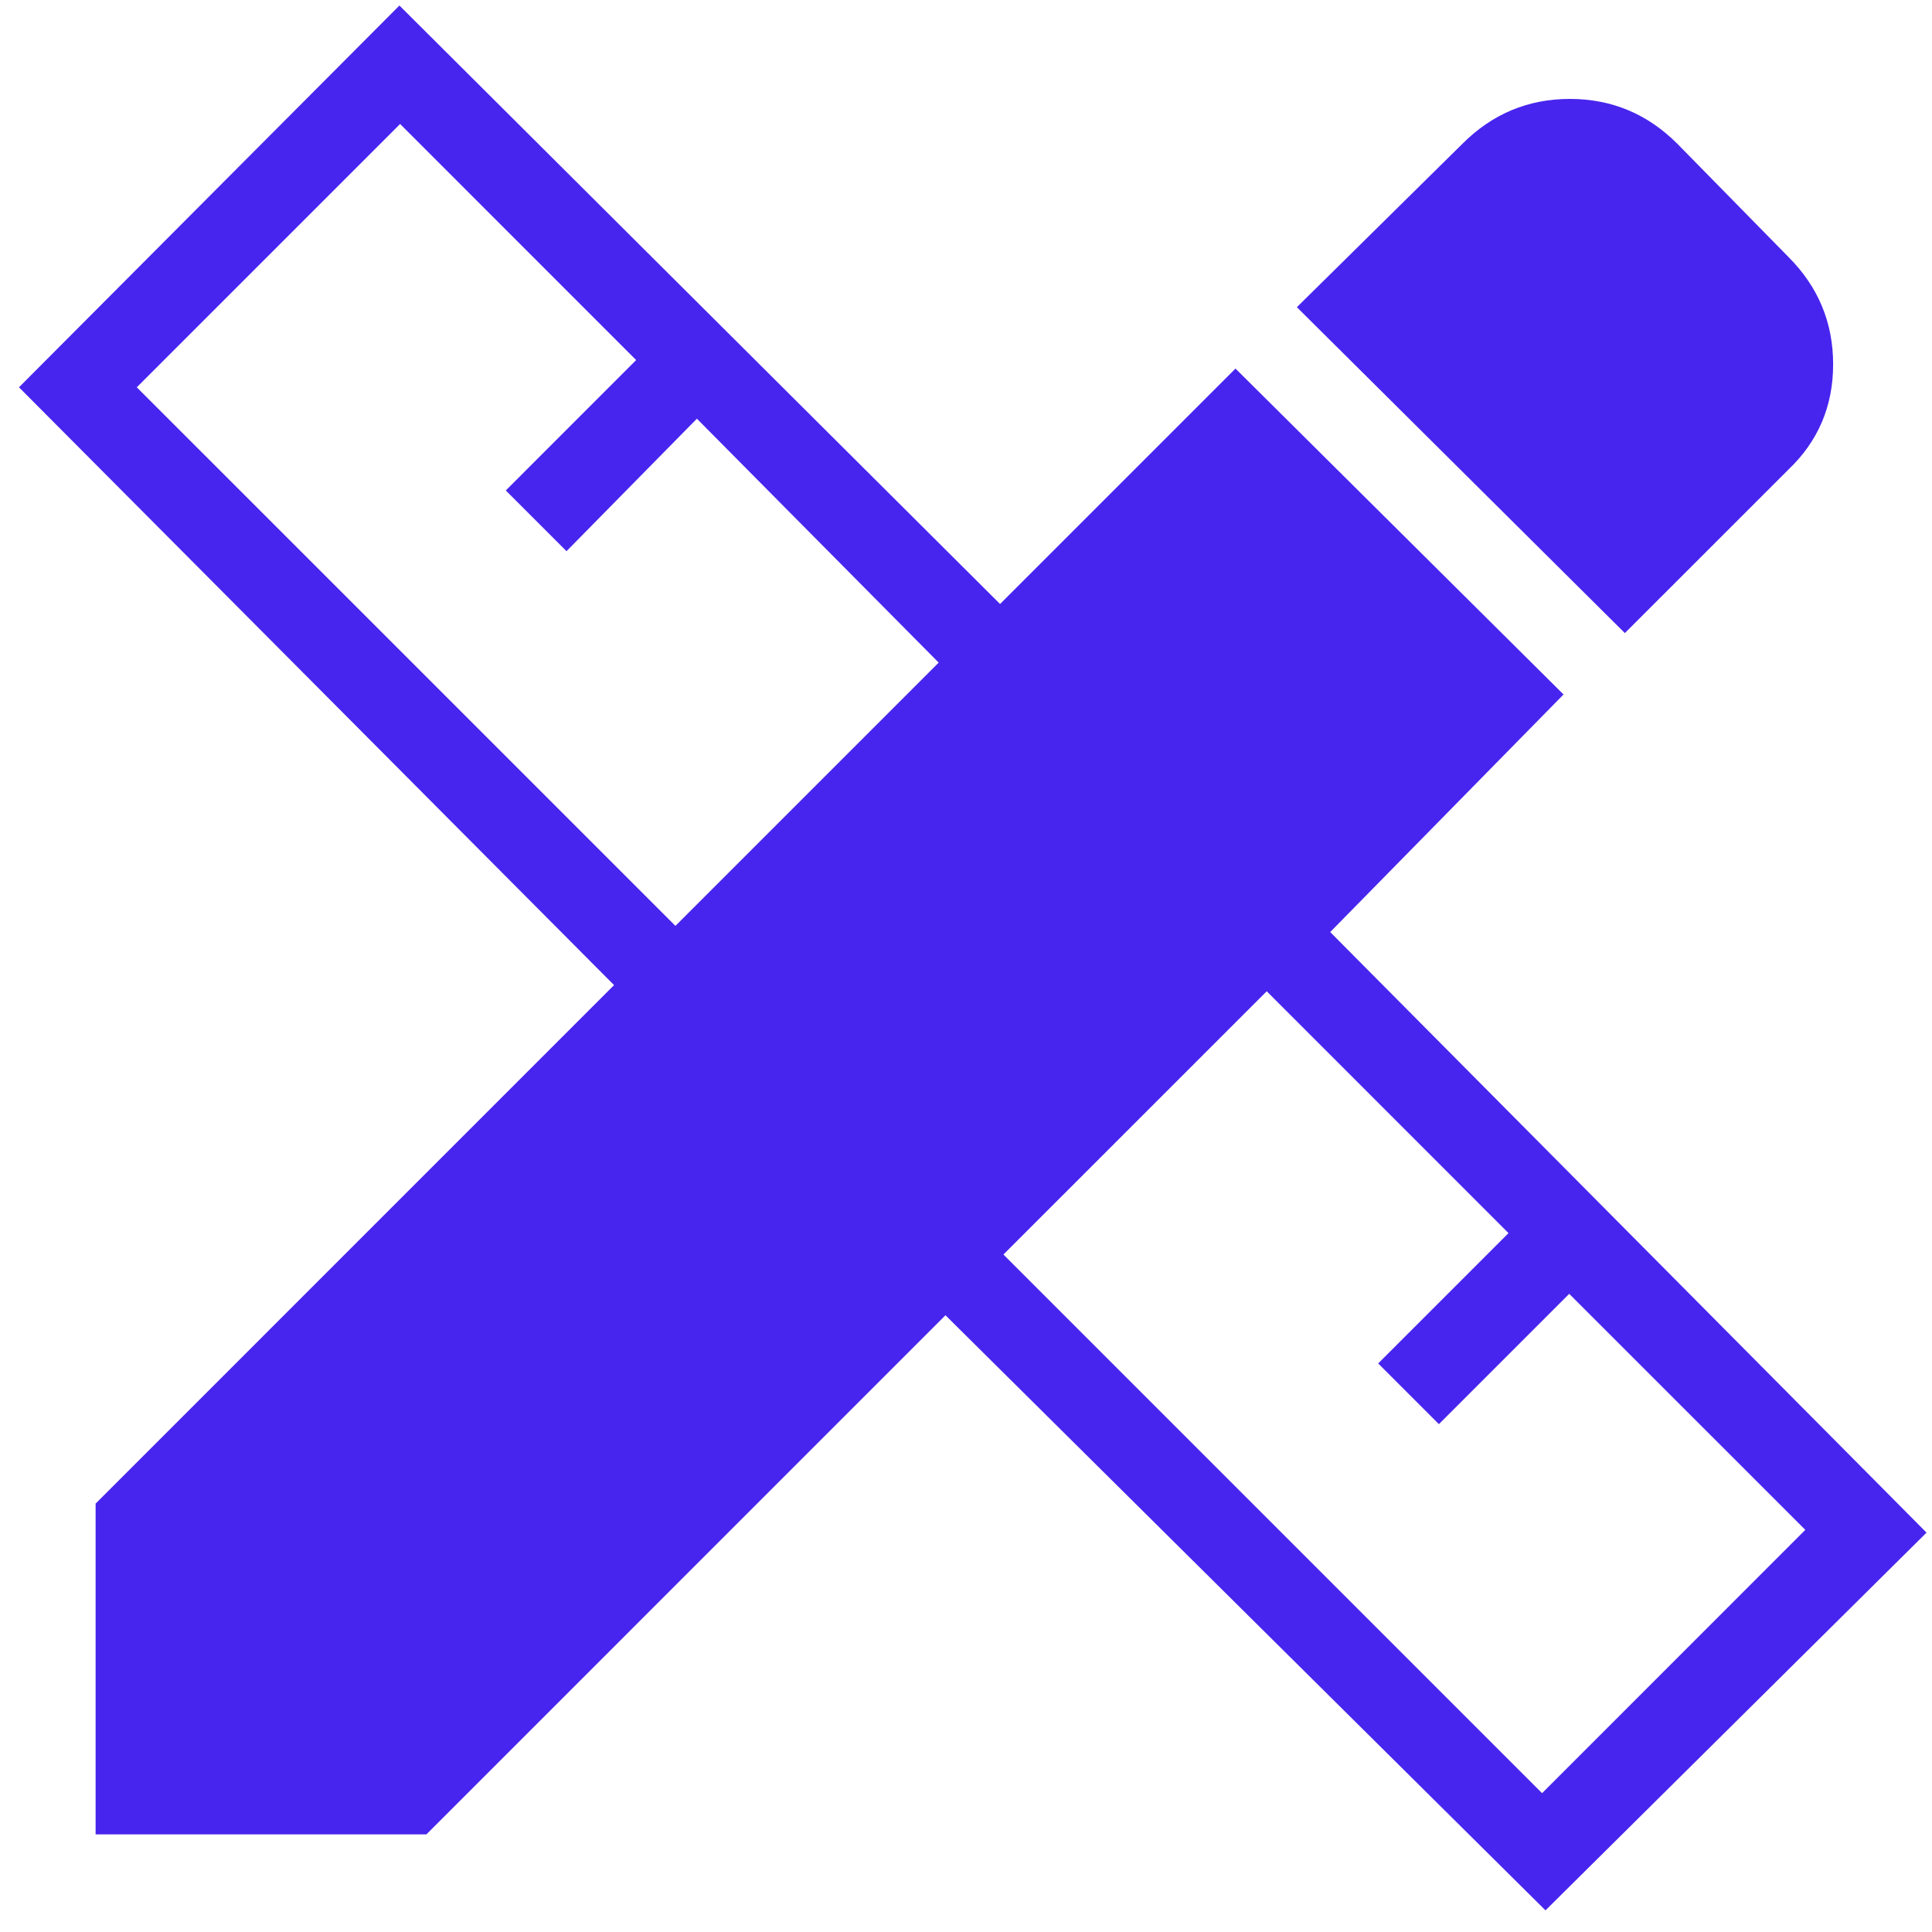 <svg width="35" height="35" viewBox="0 0 35 35" fill="none" xmlns="http://www.w3.org/2000/svg">
<path d="M29.436 11.469L23.494 5.565L26.494 2.604C27.035 2.063 27.683 1.792 28.44 1.792C29.196 1.792 29.845 2.063 30.386 2.604L32.398 4.654C32.939 5.195 33.209 5.844 33.209 6.6C33.209 7.356 32.939 7.992 32.398 8.508L29.436 11.469ZM1.732 33.231V27.239L11.124 17.846L0.344 7.016L7.236 0.1L18.117 10.942L22.382 6.677L28.325 12.581L24.098 16.885L34.901 27.765L27.998 34.608L17.128 23.827L7.725 33.231H1.732ZM12.236 16.773L17.005 12.004L12.625 7.585L10.263 9.985L9.163 8.885L11.524 6.523L7.248 2.246L2.478 7.016L12.236 16.773ZM27.936 32.485L32.705 27.715L28.428 23.439L26.067 25.8L24.967 24.7L27.328 22.339L22.948 17.958L18.178 22.727L27.936 32.485Z" fill="#4825EE"/>
</svg>
